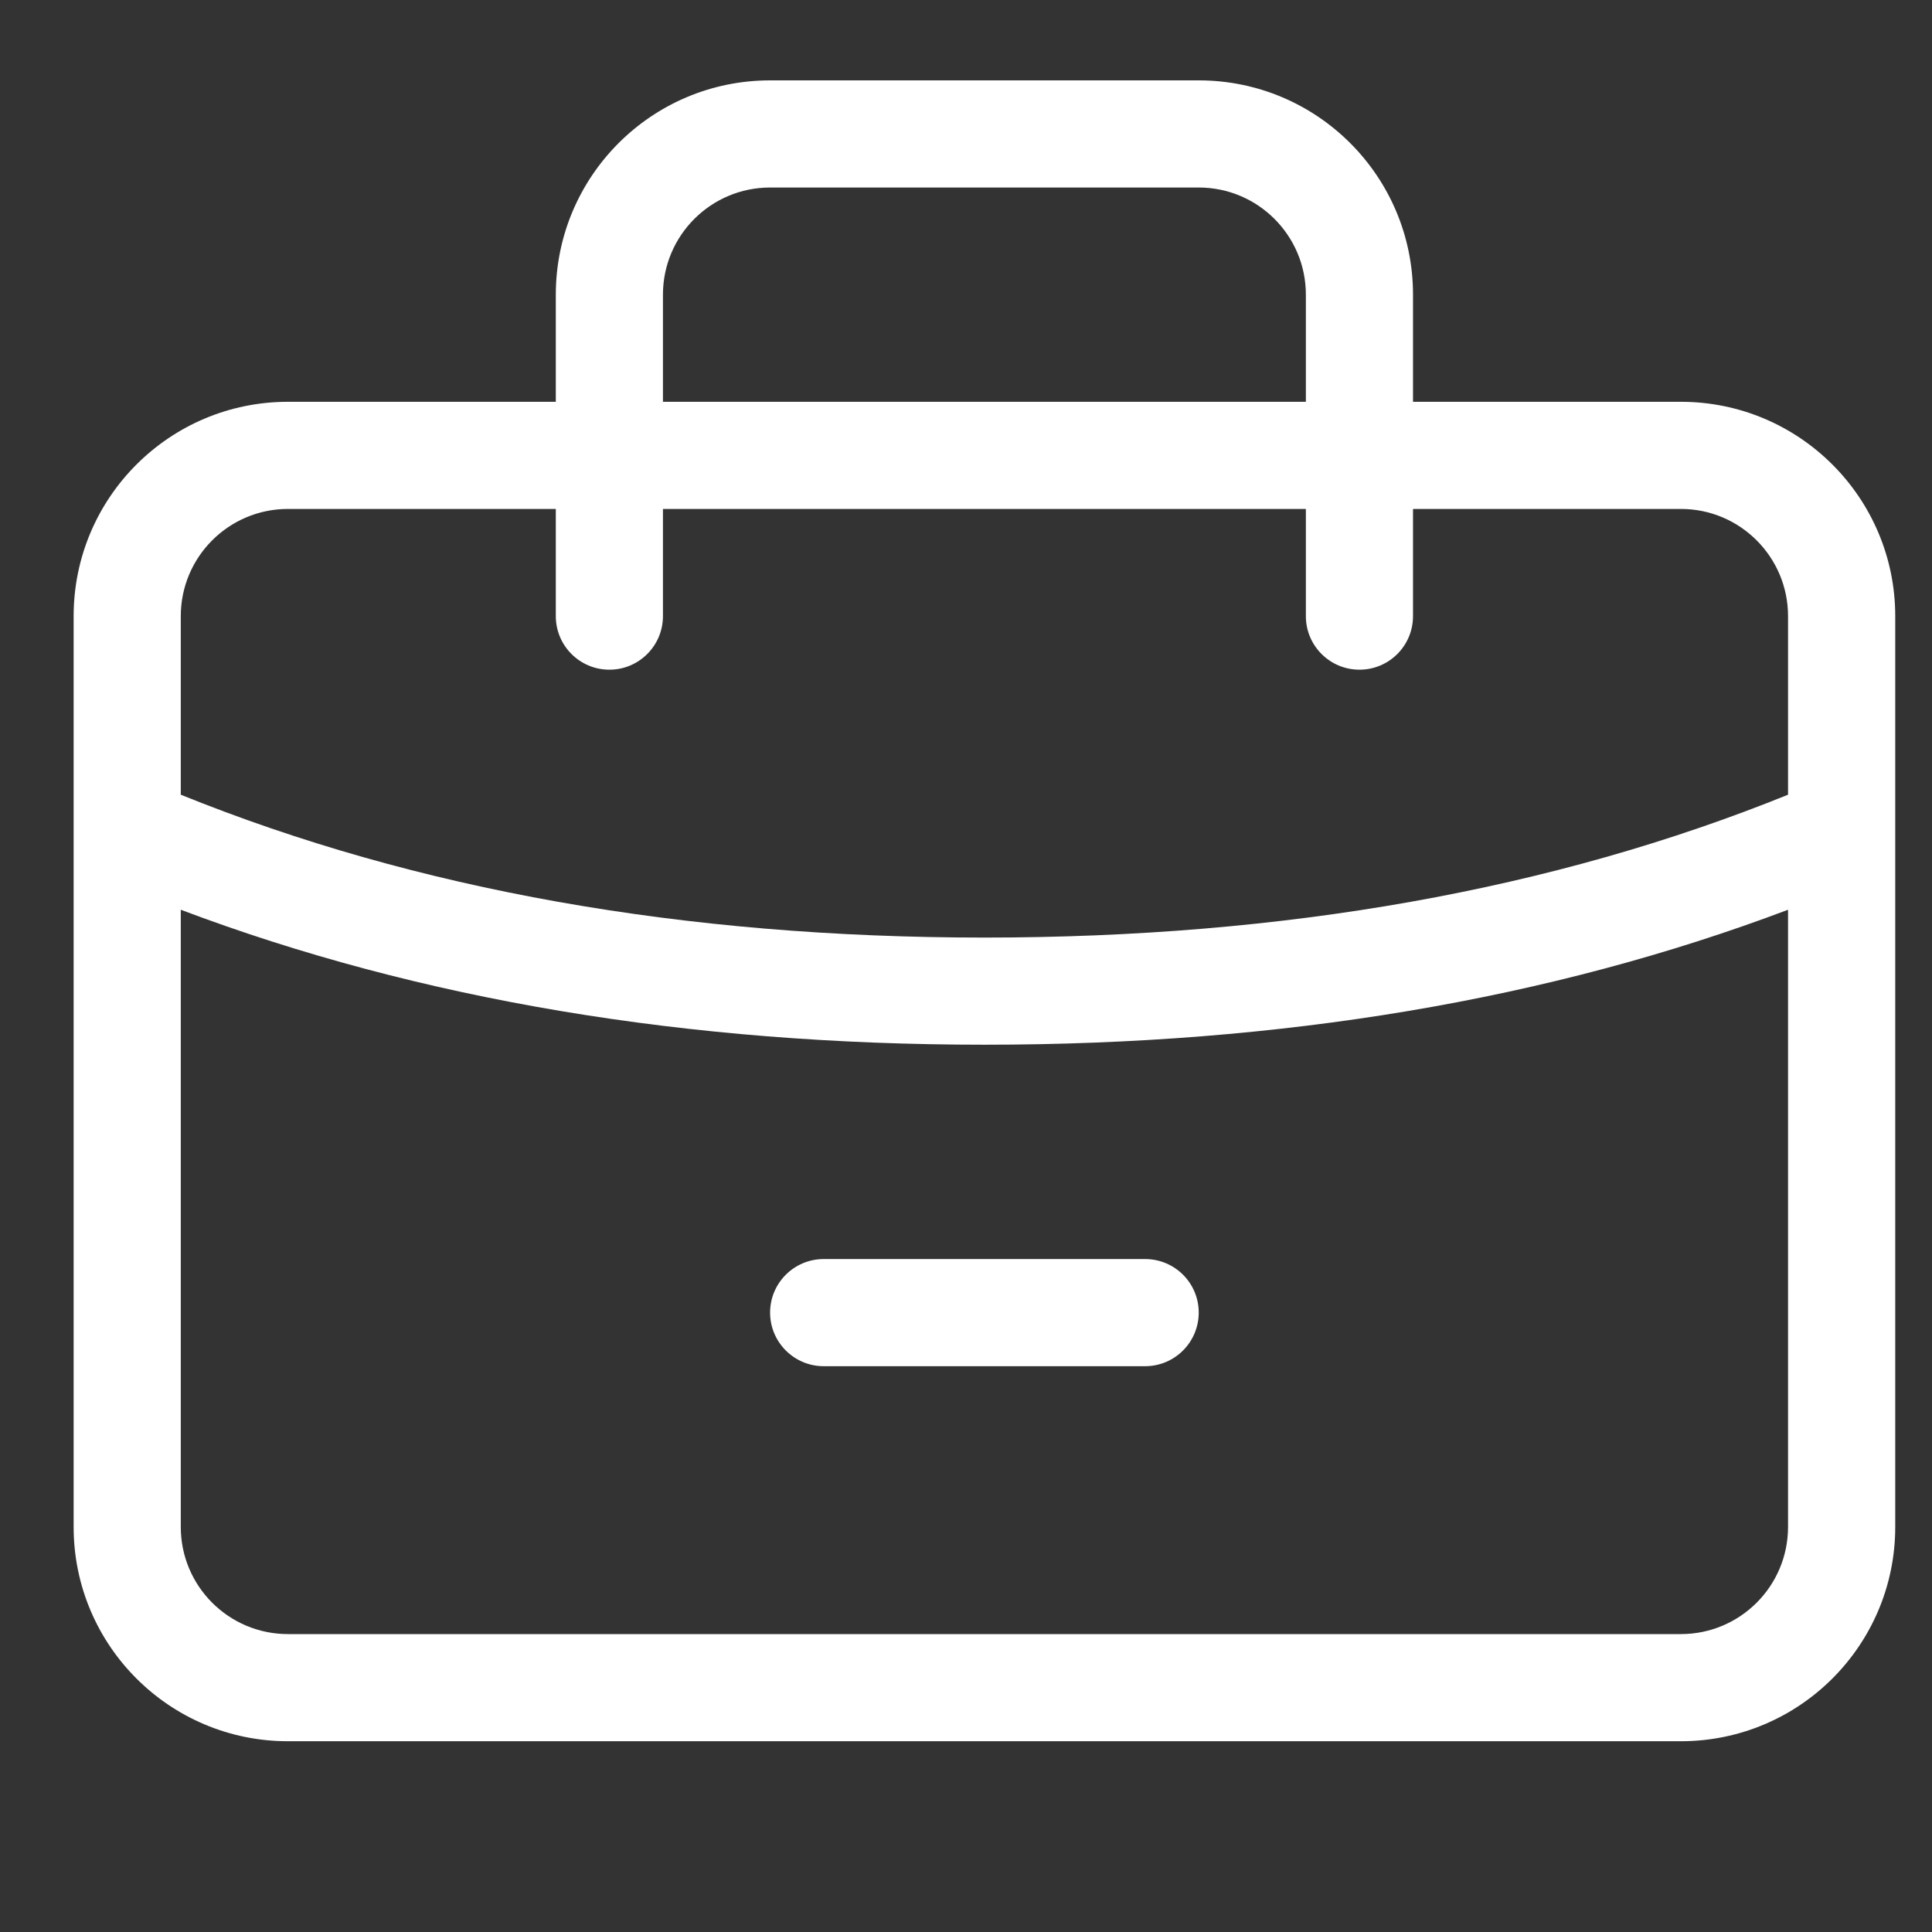 <?xml version="1.0" encoding="UTF-8"?>
<svg xmlns="http://www.w3.org/2000/svg" width="35" height="35" viewBox="0 0 35 35" fill="none">
  <rect x="0" y="0" width="35" height="35" fill="#333333" stroke="none"/>
  <g clip-path="url(#clip0_277_2039)">
    <path d="M10.069 7.279V5.338C10.069 3.194 11.807 1.456 13.951 1.456H21.716C23.86 1.456 25.598 3.194 25.598 5.338V7.279H30.451C32.595 7.279 34.334 9.018 34.334 11.162V27.662C34.334 29.806 32.595 31.544 30.451 31.544H5.216C3.072 31.544 1.334 29.806 1.334 27.662V11.162C1.334 9.018 3.072 7.279 5.216 7.279H10.069ZM32.392 14.397V11.162C32.392 10.09 31.523 9.22 30.451 9.22H25.598V11.162C25.598 11.698 25.164 12.132 24.628 12.132C24.092 12.132 23.657 11.698 23.657 11.162V9.22H12.01V11.162C12.01 11.698 11.575 12.132 11.04 12.132C10.503 12.132 10.069 11.698 10.069 11.162V9.22H5.216C4.144 9.22 3.275 10.09 3.275 11.162V14.397C7.537 16.121 12.388 16.985 17.834 16.985C23.279 16.985 28.13 16.121 32.392 14.397ZM32.392 16.481C28.069 18.113 23.215 18.926 17.834 18.926C12.453 18.926 7.598 18.113 3.275 16.481V27.662C3.275 28.734 4.144 29.603 5.216 29.603H30.451C31.523 29.603 32.392 28.734 32.392 27.662L32.392 16.481ZM12.01 7.279H23.657V5.338C23.657 4.266 22.788 3.397 21.716 3.397H13.951C12.879 3.397 12.01 4.266 12.01 5.338V7.279ZM14.922 24.75C14.386 24.75 13.951 24.315 13.951 23.779C13.951 23.243 14.386 22.809 14.922 22.809H20.745C21.282 22.809 21.716 23.243 21.716 23.779C21.716 24.315 21.281 24.75 20.745 24.75H14.922Z" fill="white"></path>
  </g>
  <defs>
    <clipPath id="clip0_277_2039">
      <rect width="33" height="33" fill="white" transform="translate(1.334)"></rect>
    </clipPath>
  </defs>
</svg>

